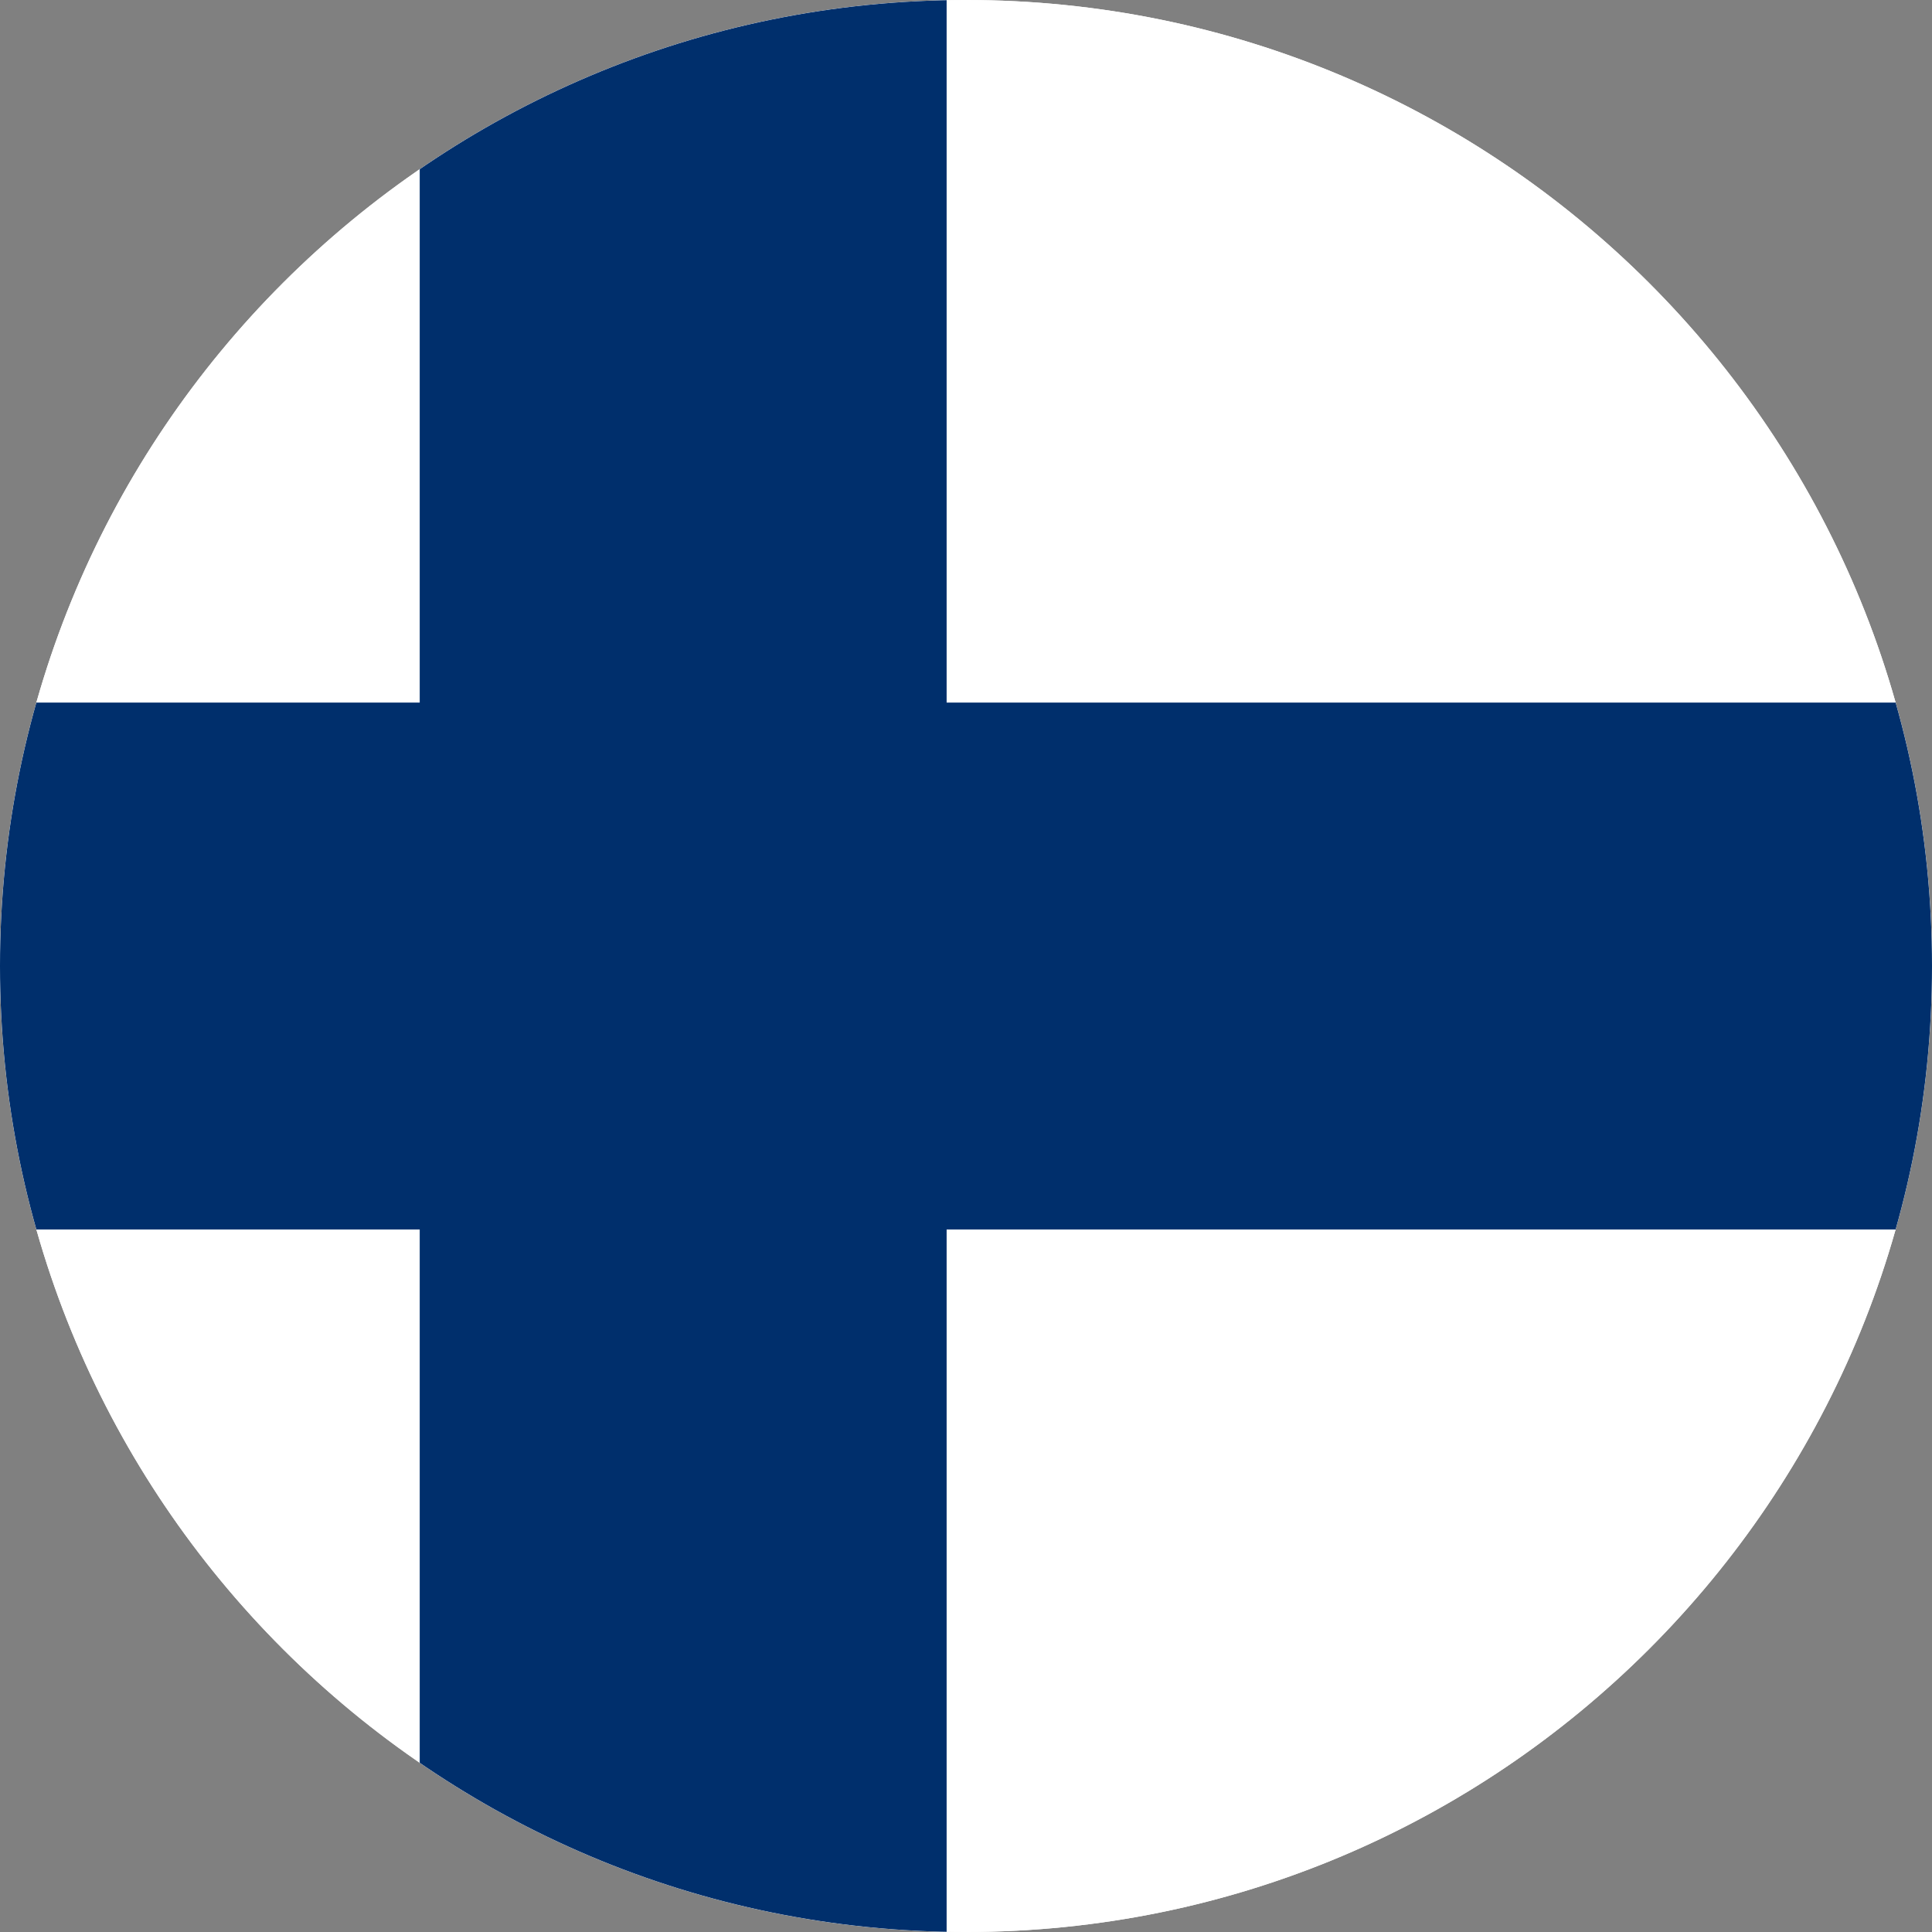 <?xml version="1.0" encoding="UTF-8"?>
<!DOCTYPE svg PUBLIC "-//W3C//DTD SVG 1.1//EN" "http://www.w3.org/Graphics/SVG/1.1/DTD/svg11.dtd">
<!-- Creator: CorelDRAW -->
<svg xmlns="http://www.w3.org/2000/svg" xml:space="preserve" width="128px" height="128px" version="1.1" style="shape-rendering:geometricPrecision; text-rendering:geometricPrecision; image-rendering:optimizeQuality; fill-rule:evenodd; clip-rule:evenodd"
viewBox="0 0 96.001 96.001"
 xmlns:xlink="http://www.w3.org/1999/xlink"
 xmlns:xodm="http://www.corel.com/coreldraw/odm/2003">
 <rect x="0" y="0" width="96.001" height="96.001" fill="#808080" stroke="none"/>
 <defs>
  <style type="text/css">
   <![CDATA[
    .fil3 {fill:none}
    .fil0 {fill:white}
    .fil2 {fill:#002F6C;fill-rule:nonzero}
    .fil1 {fill:white;fill-rule:nonzero}
   ]]>
  </style>
   <clipPath id="id0">
    <path d="M48.001 0c26.51,0 48,21.491 48,48.001 0,26.51 -21.49,48 -48,48 -26.51,0 -48.001,-21.49 -48.001,-48 0,-26.51 21.491,-48.001 48.001,-48.001z"/>
   </clipPath>
 </defs>
 <g id="Ebene_x0020_1">
  <path id="Finland" class="fil0" d="M48.001 0c26.51,0 48,21.491 48,48.001 0,26.51 -21.49,48 -48,48 -26.51,0 -48.001,-21.49 -48.001,-48 0,-26.51 21.491,-48.001 48.001,-48.001z"/>
  <g style="clip-path:url(#id0)">
   <g id="_3133397210768">
    <g id="Flag_of_Finland.svg">
     <rect class="fil1" x="-22.781" width="157.093" height="96.001"/>
     <polygon class="fil2" points="-22.781,34.91 20.856,34.91 20.856,0 47.038,0 47.038,34.91 134.312,34.91 134.312,61.092 47.038,61.092 47.038,96.001 20.856,96.001 20.856,61.092 -22.781,61.092 "/>
    </g>
   </g>
  </g>
  <path class="fil3" d="M48.001 0c26.51,0 48,21.491 48,48.001 0,26.51 -21.49,48 -48,48 -26.51,0 -48.001,-21.49 -48.001,-48 0,-26.51 21.491,-48.001 48.001,-48.001z"/>
 </g>
</svg>
